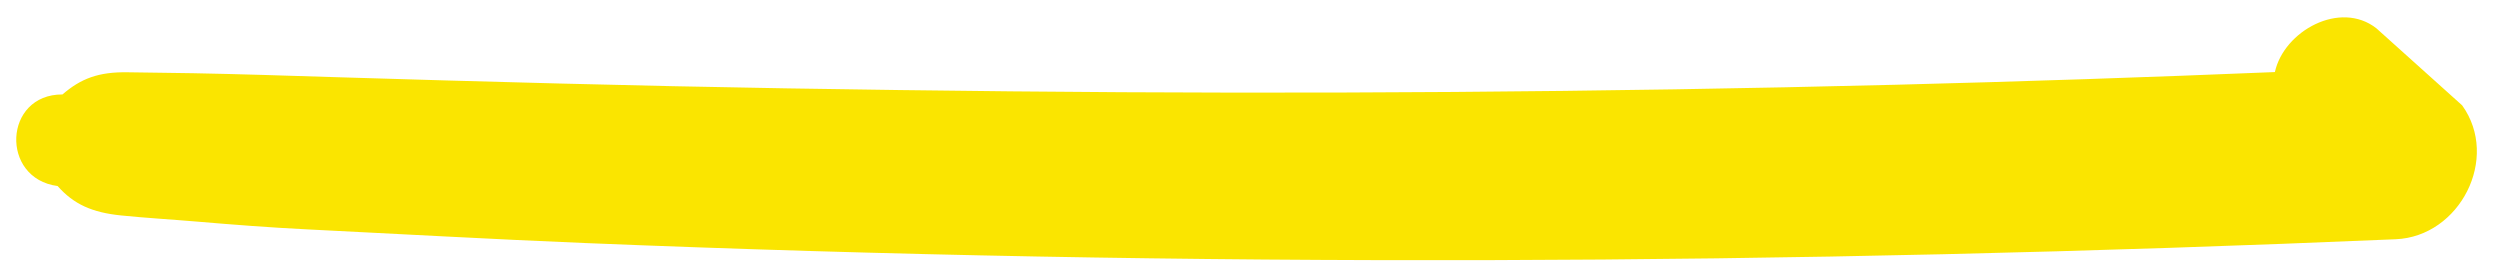 <?xml version="1.0" encoding="UTF-8"?><svg xmlns="http://www.w3.org/2000/svg" xmlns:xlink="http://www.w3.org/1999/xlink" height="54.4" preserveAspectRatio="xMidYMid meet" version="1.0" viewBox="-3.3 221.8 508.0 54.4" width="508.0" zoomAndPan="magnify"><g id="change1_1"><path d="M 483.523 270.414 C 360.914 275.676 238.066 276.215 115.438 271.18 C 96.613 270.406 77.805 269.336 58.988 268.402 C 51.52 268.031 44.062 267.453 36.609 266.82 C 31.52 266.387 26.414 266.098 21.332 265.582 C 15.43 264.984 11.691 263.32 8.406 259.602 C -3.309 258.07 -2.594 240.945 9.395 240.992 C 13.105 237.789 16.688 236.375 22.715 236.488 C 27.156 236.57 31.598 236.594 36.039 236.68 C 45.527 236.859 55.012 237.168 64.496 237.469 C 79.824 237.953 95.156 238.371 110.488 238.773 C 141.051 239.57 171.609 240.059 202.184 240.363 C 262.082 240.961 321.969 240.539 381.852 239.023 C 407.562 238.371 433.266 237.504 458.957 236.445 C 460.785 228.113 472.195 221.785 479.574 227.547 C 485.387 232.77 491.199 237.992 497.012 243.211 C 504.73 253.965 496.52 269.859 483.523 270.414" fill="#fae500"/></g></svg>